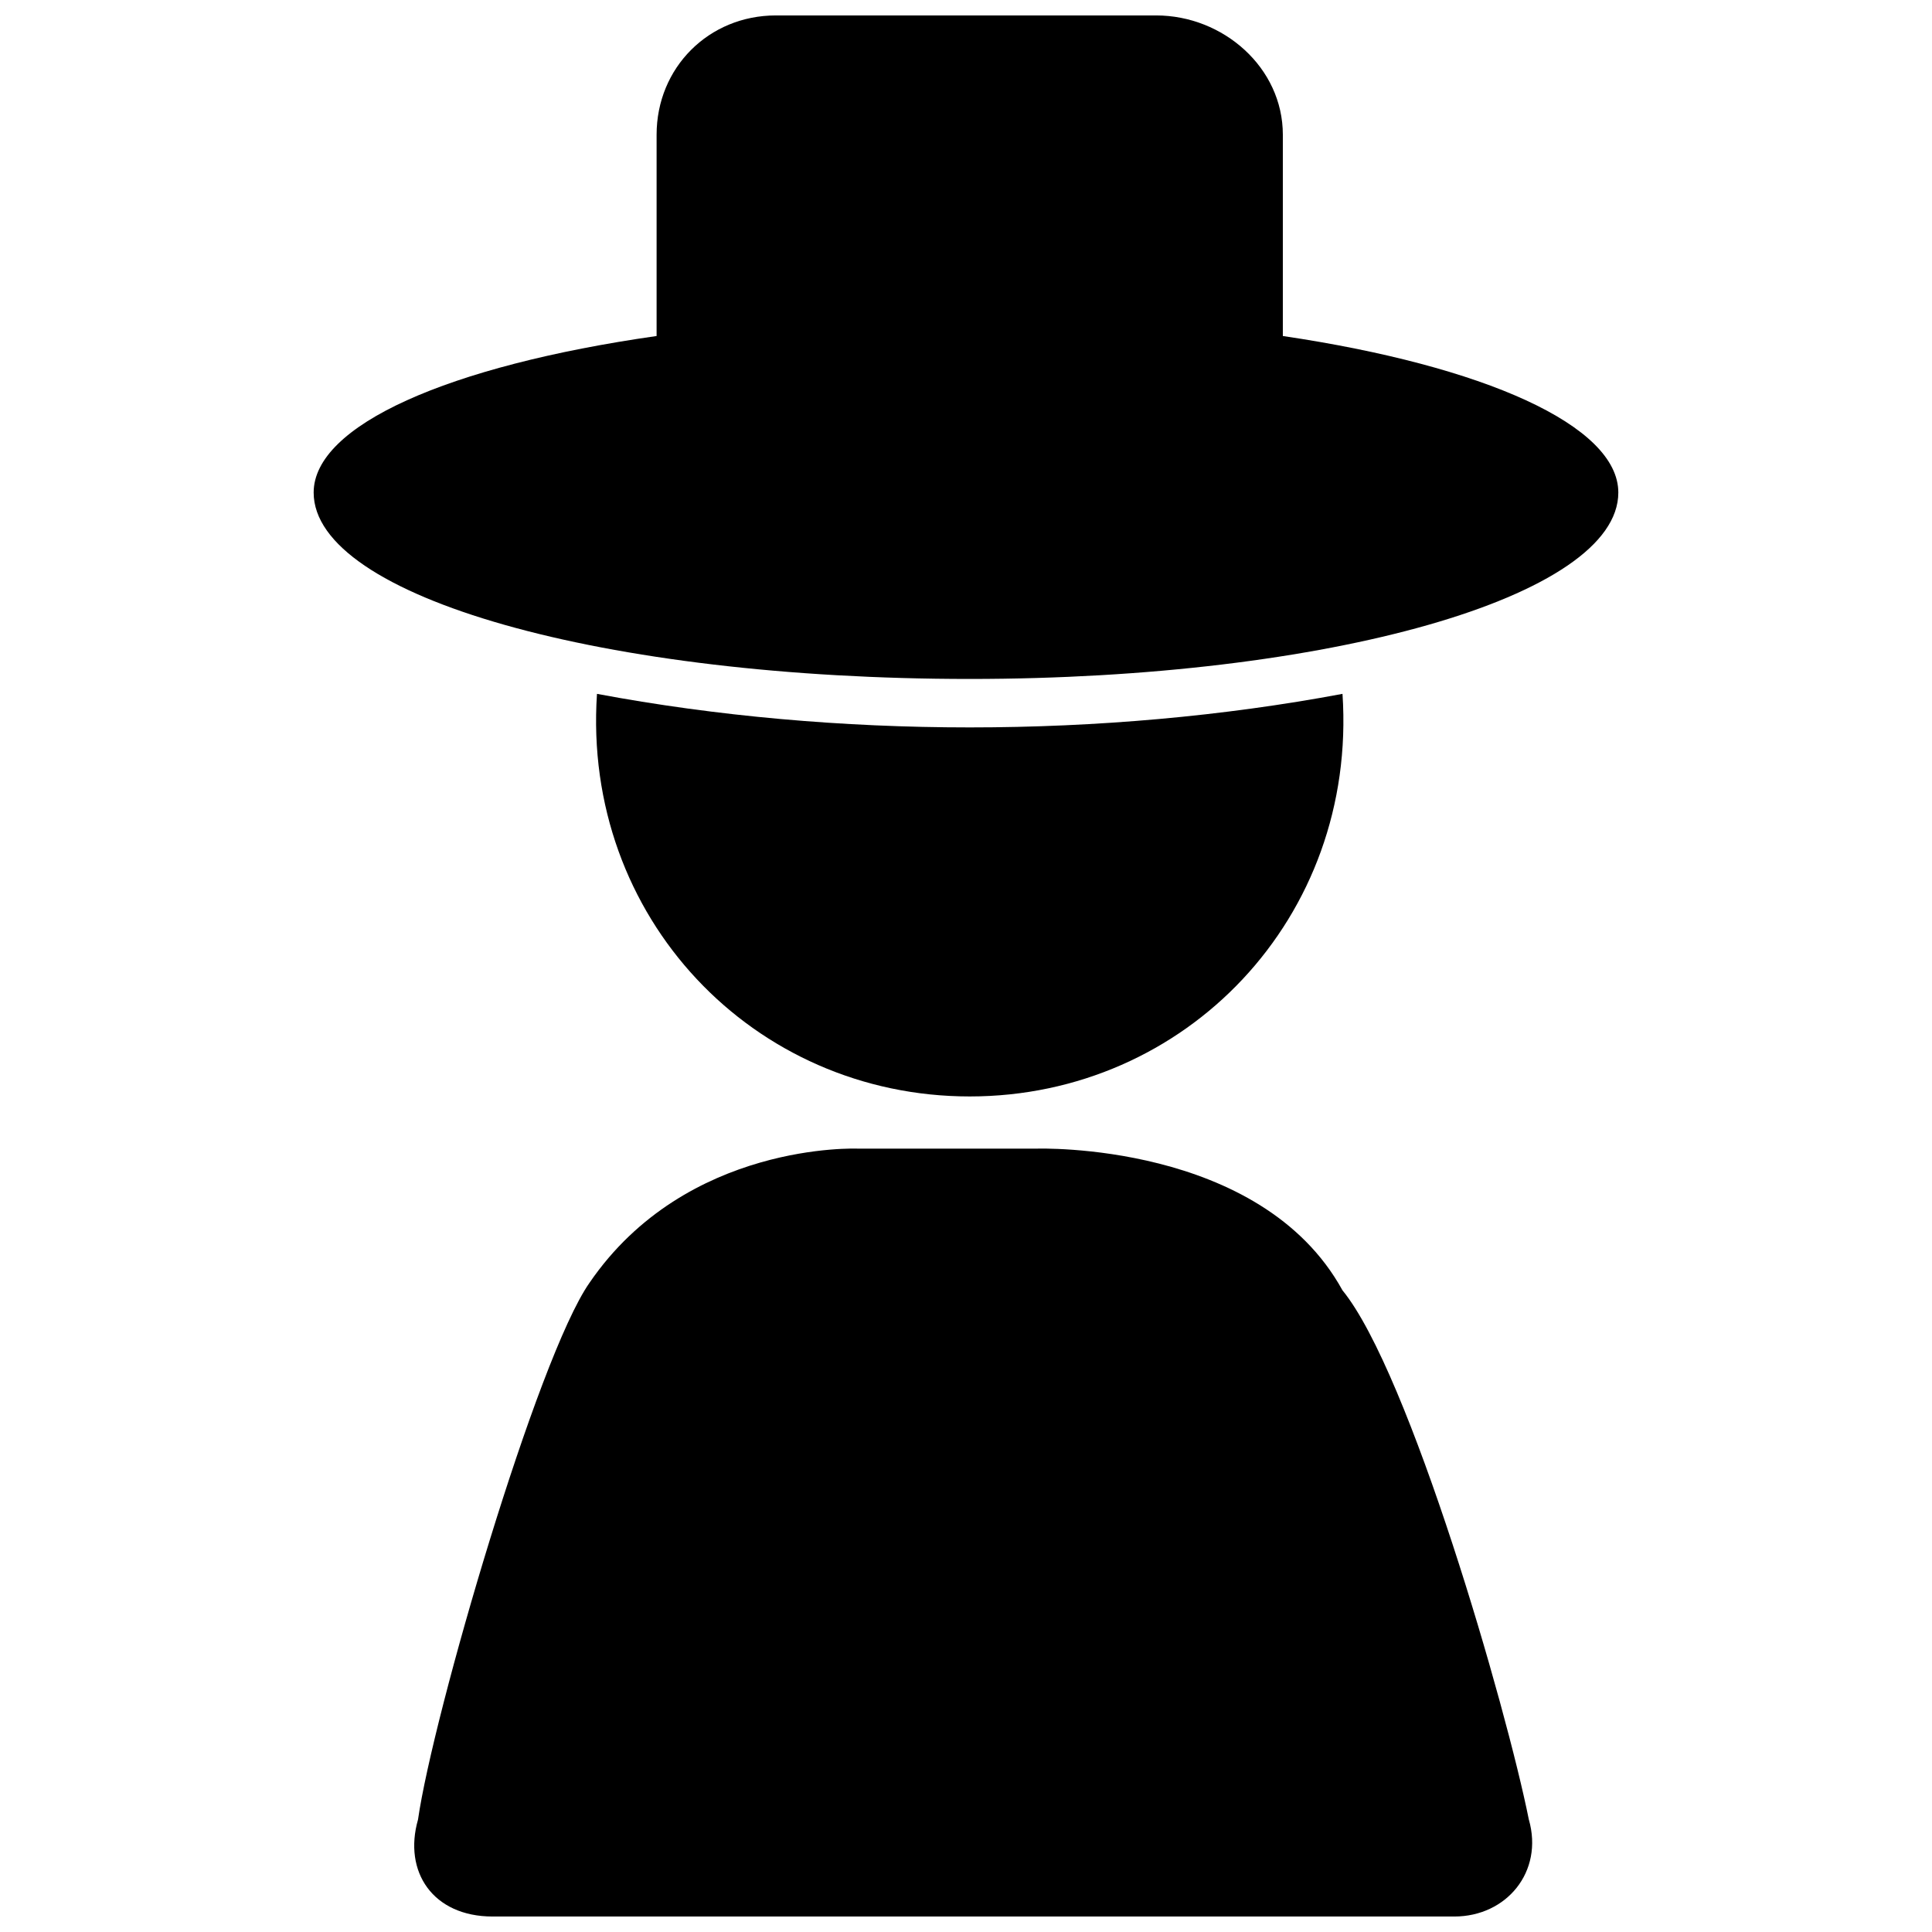 <?xml version="1.0" encoding="UTF-8"?>
<!-- Uploaded to: ICON Repo, www.iconrepo.com, Generator: ICON Repo Mixer Tools -->
<svg width="800px" height="800px" version="1.1" viewBox="144 144 512 512" xmlns="http://www.w3.org/2000/svg">
 <defs>
  <clipPath id="b">
   <path d="m253 448h298v203.9h-298z"/>
  </clipPath>
  <clipPath id="a">
   <path d="m227 148.09h346v175.91h-346z"/>
  </clipPath>
 </defs>
 <g clip-path="url(#b)">
  <path d="m549.16 626.22c-5.926-29.637-31.613-118.54-49.395-140.28-21.734-39.516-81.004-37.539-81.004-37.539h-47.418s-45.441-1.977-71.125 35.562c-13.828 19.758-41.488 114.59-45.441 142.25-3.953 13.828 3.953 25.684 19.758 25.684h254.87c13.828 0 23.707-11.855 19.758-25.684z" fill-rule="evenodd"/>
 </g>
 <path d="m400.99 434.57c57.297 0 102.74-47.418 98.785-106.69-63.223 11.855-134.35 11.855-197.57 0-3.953 59.273 41.488 106.69 98.785 106.69z" fill-rule="evenodd"/>
 <g clip-path="url(#a)">
  <path d="m349.62 148.09h100.76c17.781 0 33.586 13.828 33.586 31.613v53.344c53.344 7.902 88.906 23.707 88.906 41.488 0 27.66-77.055 49.395-171.89 49.395-96.809 0-173.86-21.734-173.86-49.395 0-17.781 35.562-33.586 90.883-41.488v-53.344c0-17.781 13.828-31.613 31.613-31.613z" fill-rule="evenodd"/>
 </g>
</svg>